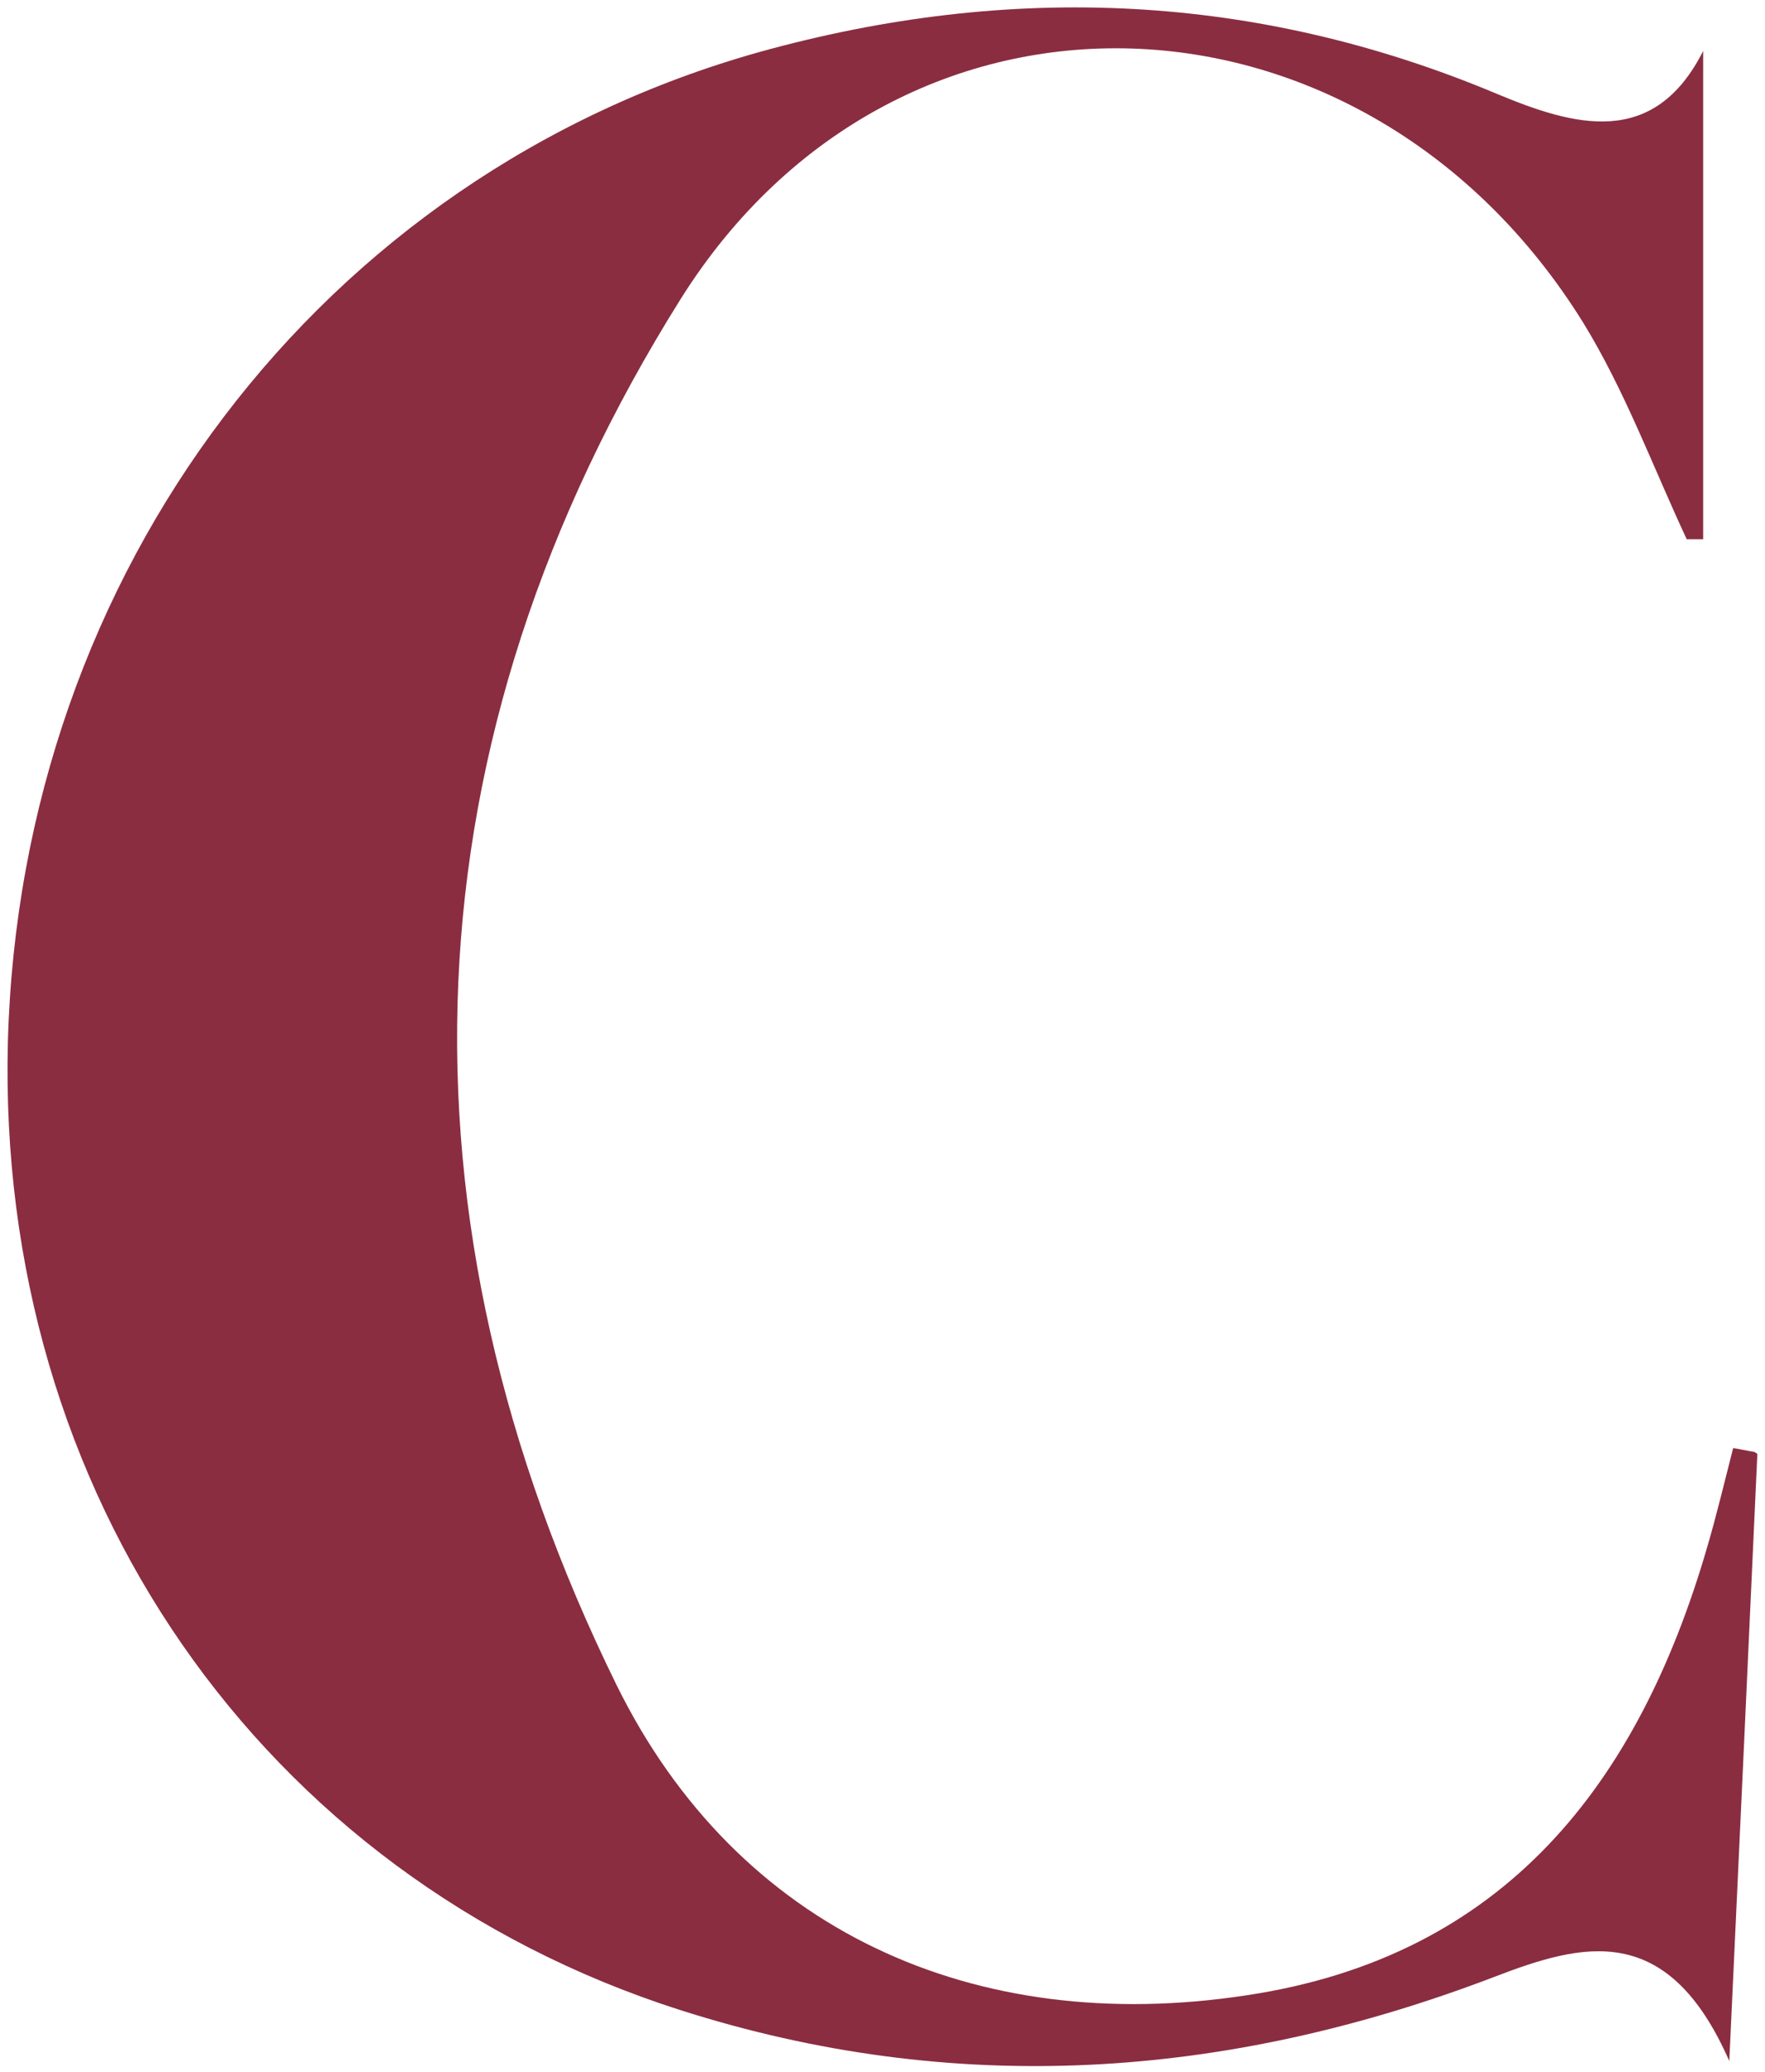 <svg xmlns="http://www.w3.org/2000/svg" width="138" height="162" viewBox="0 0 138 162" fill="none"><path d="M137.402 113.68C136.722 128.573 136.041 143.39 135.208 161.156C130.366 150.118 123.709 151.933 116.824 154.579C95.867 162.592 74.608 164.029 53.122 157.149C20.363 146.641 -0.291 116.703 0.617 81.474C1.6 44.657 25.129 13.662 59.401 4.061C78.996 -1.382 98.213 -0.551 116.975 7.312C123.103 9.882 129.307 11.621 133.166 3.985V42.163C132.712 42.163 132.333 42.163 131.88 42.163C129.232 36.493 127.038 30.52 123.784 25.229C106.762 -2.214 70.296 -3.877 53.197 23.414C31.56 57.963 30.198 95.082 48.204 131.748C57.661 150.95 76.197 159.266 97.456 156.015C117.656 152.991 128.097 139.459 133.468 121.013C134.225 118.442 134.83 115.872 135.511 113.226C136.041 113.302 136.646 113.453 137.175 113.528L137.402 113.68Z" fill="#8A2D40"></path></svg>